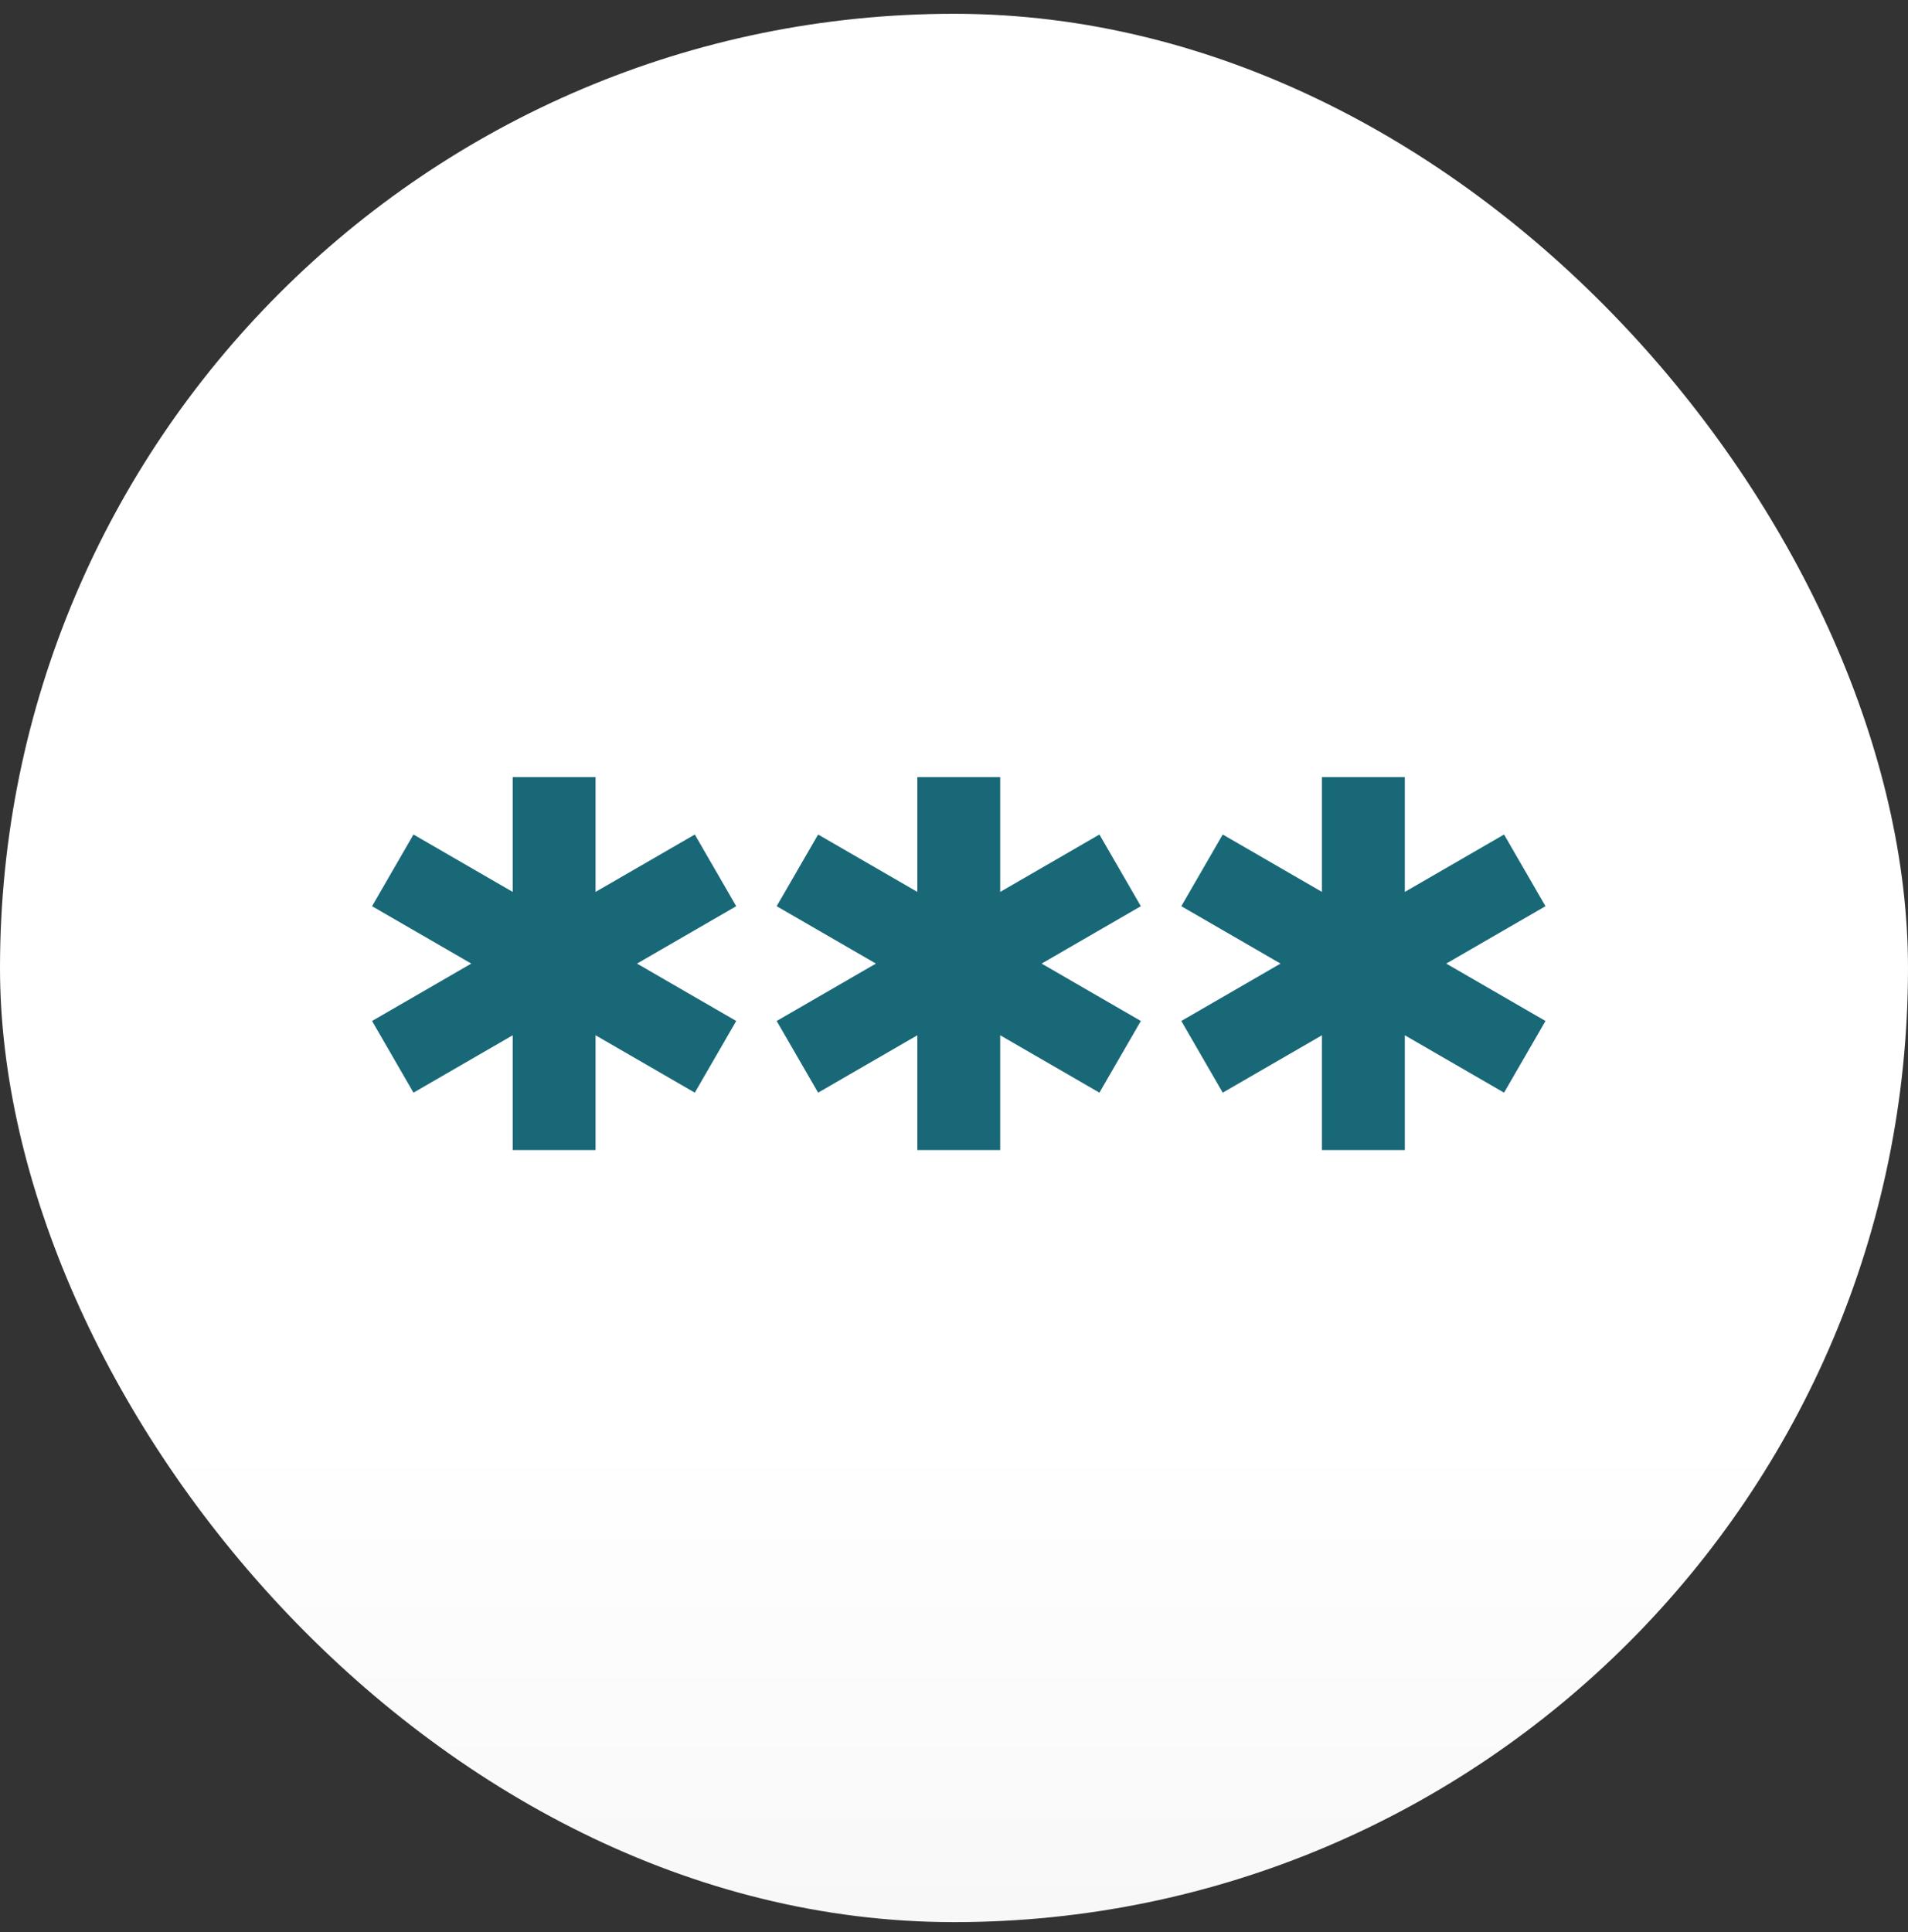 <svg width="80" height="81" viewBox="0 0 80 81" fill="none" xmlns="http://www.w3.org/2000/svg">
<rect x="0" y="0" width="80" height="81" fill="#333333" stroke="none"/>
<rect y="0.578" width="80" height="80" rx="40" fill="url(#paint0_linear_718_3579)"/>
<path d="M30.869 37.989L29.132 34.984L24.971 37.39V32.578H21.497V37.39L17.337 34.984L15.6 37.989L19.76 40.395L15.6 42.801L17.337 45.806L21.497 43.4V48.212H24.971V43.4L29.132 45.806L30.869 42.801L26.709 40.395L30.869 37.989Z" fill="#186878"/>
<path d="M47.834 37.989L46.097 34.984L41.937 37.39V32.578H38.463V37.39L34.303 34.984L32.565 37.989L36.726 40.395L32.565 42.801L34.303 45.806L38.463 43.4V48.212H41.937V43.4L46.097 45.806L47.834 42.801L43.674 40.395L47.834 37.989Z" fill="#186878"/>
<path d="M64.8 37.989L63.063 34.984L58.902 37.39V32.578H55.428V37.39L51.268 34.984L49.531 37.989L53.691 40.395L49.531 42.801L51.268 45.806L55.428 43.4V48.212H58.902V43.4L63.063 45.806L64.8 42.801L60.639 40.395L64.8 37.989Z" fill="#186878"/>
<defs>
<linearGradient id="paint0_linear_718_3579" x1="40" y1="60.078" x2="40" y2="80.578" gradientUnits="userSpaceOnUse">
<stop stop-color="white"/>
<stop offset="1" stop-color="#F8F8F8"/>
</linearGradient>
</defs>
</svg>
